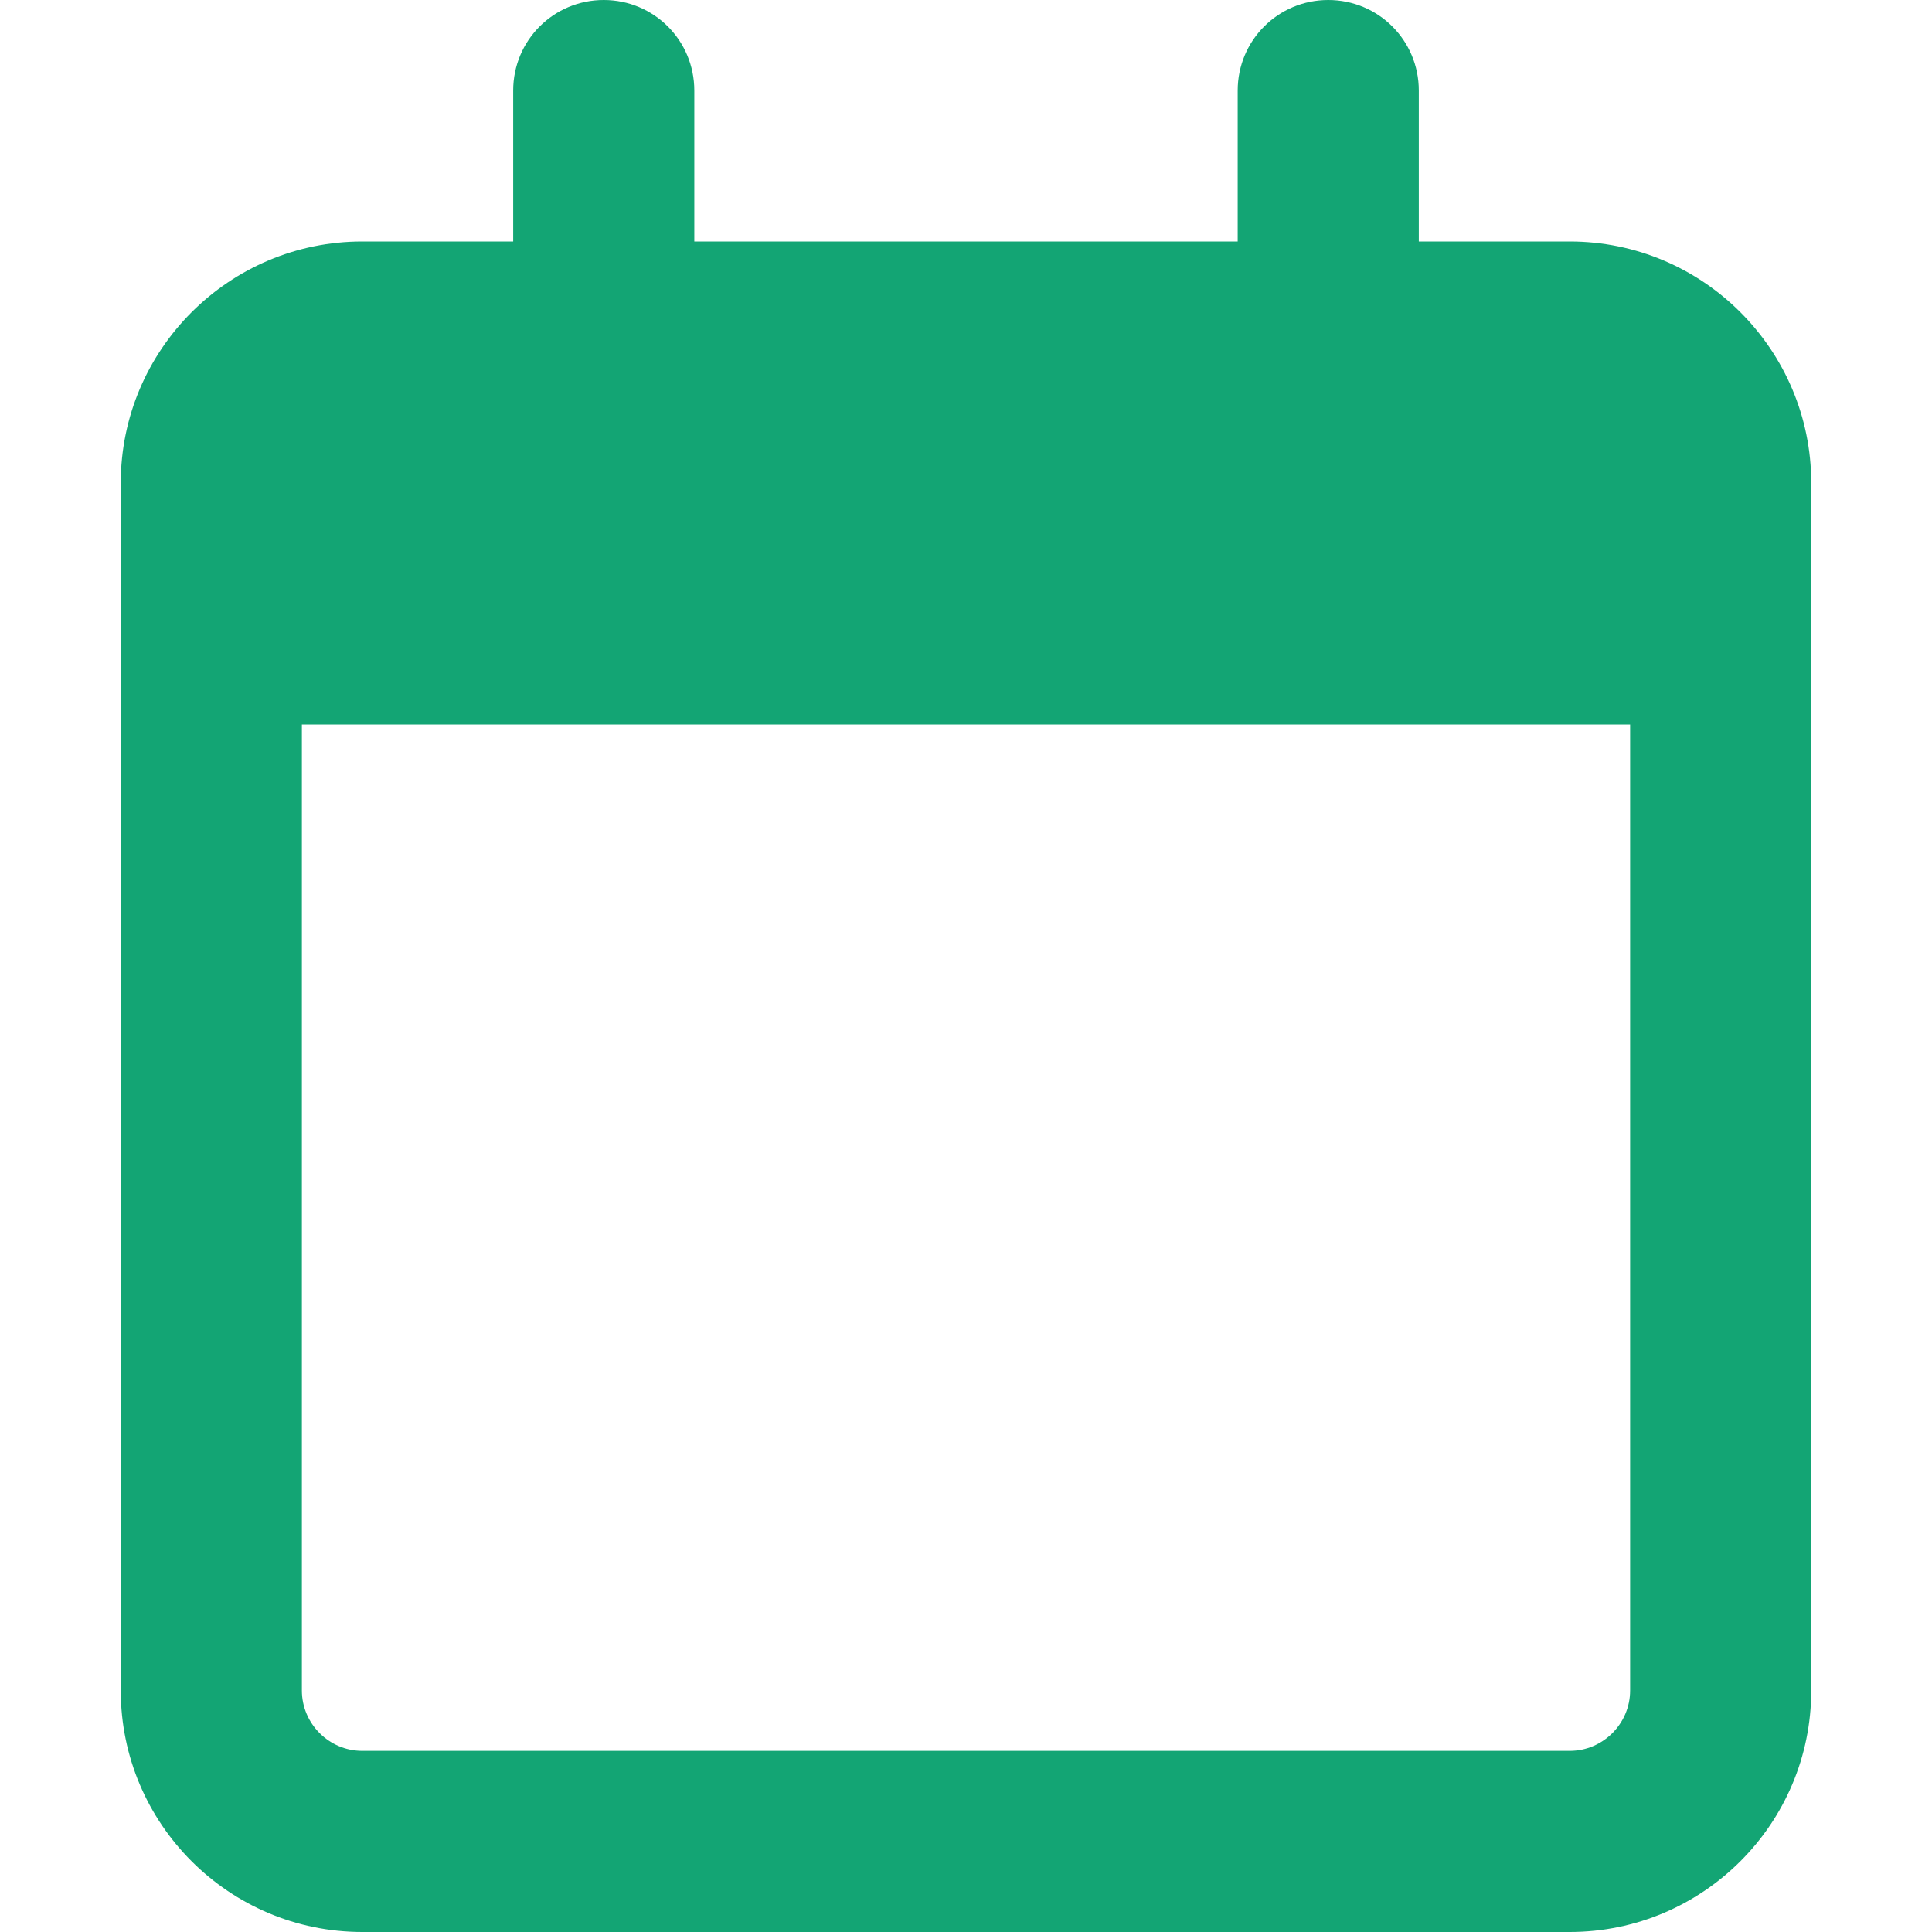 <svg  xmlns="http://www.w3.org/2000/svg" viewBox="0 0 512 512">
  <path class="st0" fill="#13a574" d="M184,24c0-13.3-10.7-24-24-24s-24,10.7-24,24v40h-40c-35.3,0-64,28.7-64,64v320c0,35.3,28.7,64,64,64h320c35.3,0,64-28.7,64-64V128c0-35.3-28.7-64-64-64h-40V24c0-13.3-10.7-24-24-24s-24,10.7-24,24v40h-144V24ZM80,192h352v256c0,8.8-7.2,16-16,16H96c-8.8,0-16-7.2-16-16V192Z"/>
</svg>